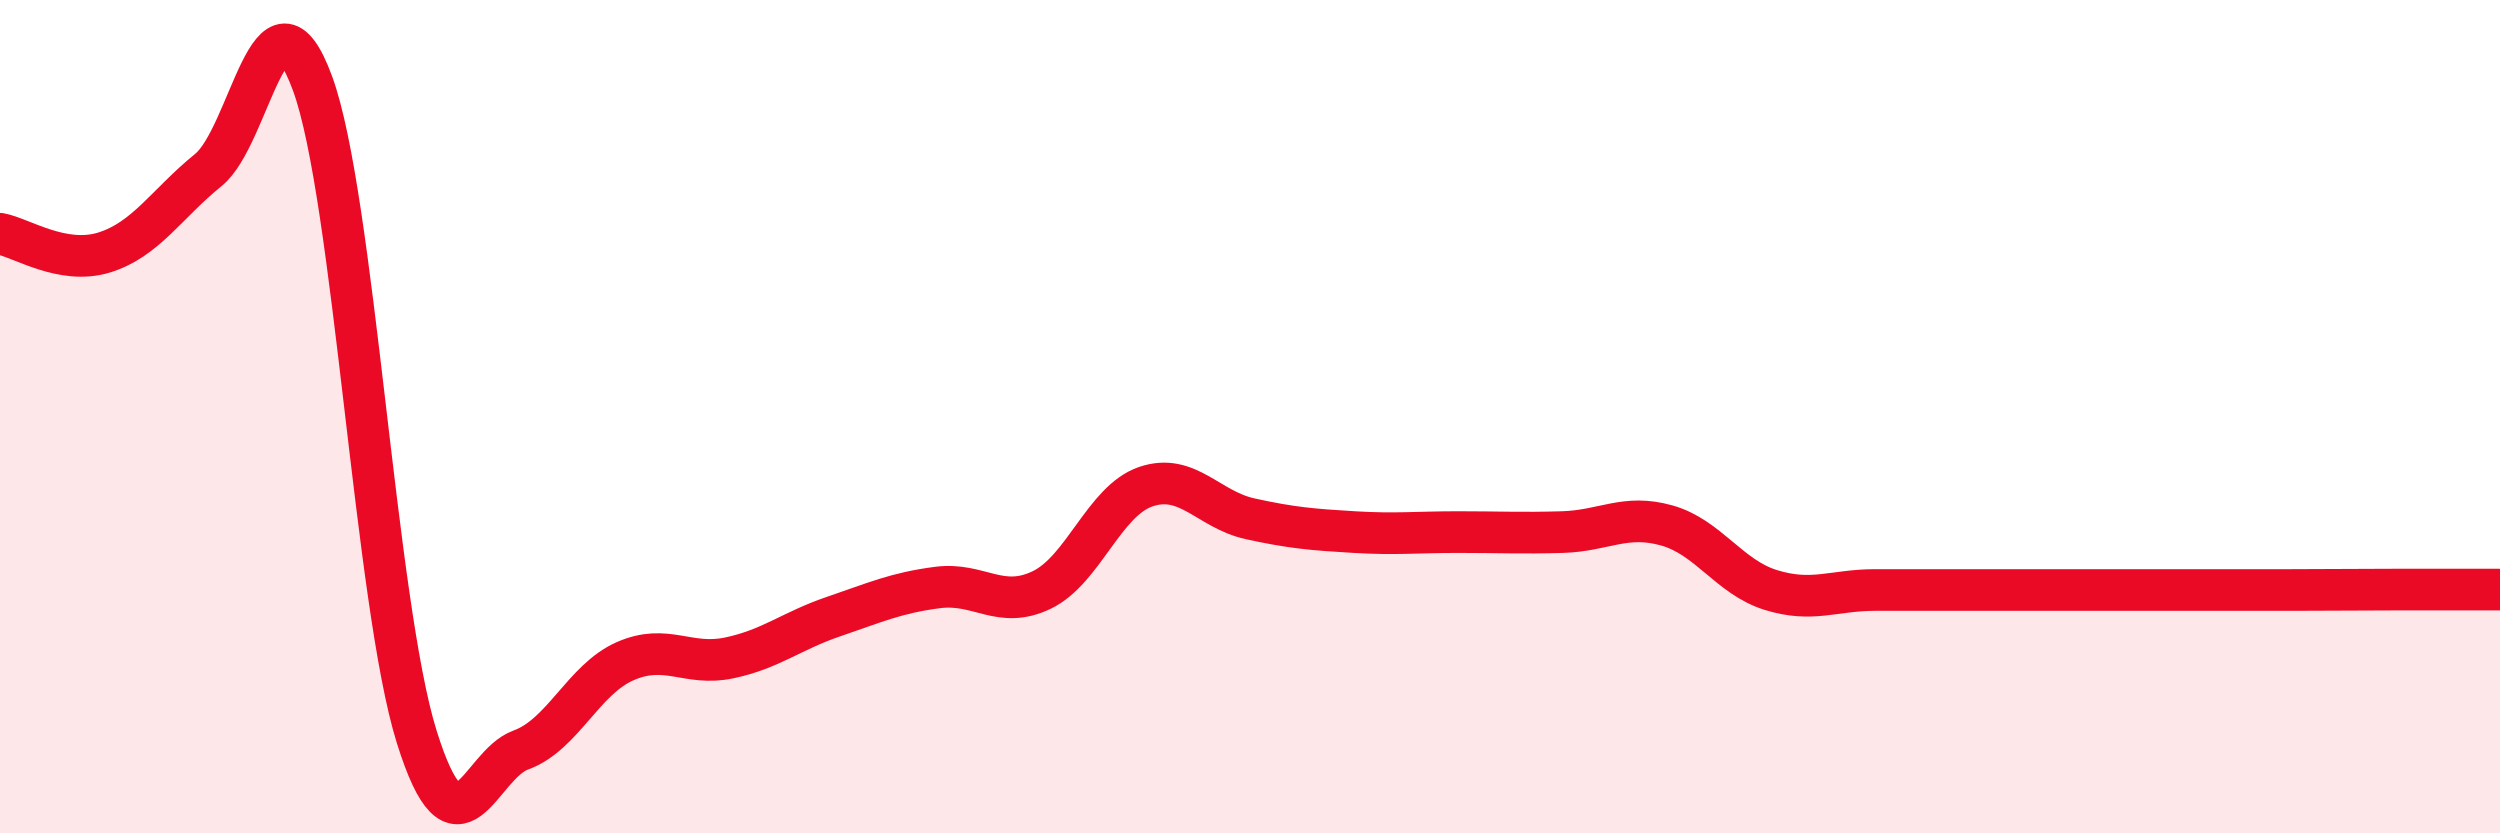 
    <svg width="60" height="20" viewBox="0 0 60 20" xmlns="http://www.w3.org/2000/svg">
      <path
        d="M 0,5.61 C 0.5,5.7 1.5,6.37 2.5,6.06 C 3.5,5.75 4,4.89 5,4.08 C 6,3.27 6.5,-0.72 7.5,2 C 8.5,4.72 9,14.48 10,17.68 C 11,20.88 11.5,18.36 12.5,18 C 13.5,17.64 14,16.31 15,15.87 C 16,15.43 16.5,16 17.5,15.79 C 18.5,15.58 19,15.14 20,14.8 C 21,14.46 21.5,14.23 22.5,14.1 C 23.5,13.97 24,14.64 25,14.16 C 26,13.68 26.5,12.02 27.5,11.68 C 28.5,11.34 29,12.23 30,12.45 C 31,12.67 31.5,12.71 32.5,12.77 C 33.5,12.83 34,12.77 35,12.77 C 36,12.77 36.5,12.8 37.5,12.77 C 38.5,12.74 39,12.33 40,12.61 C 41,12.89 41.5,13.85 42.5,14.16 C 43.5,14.47 44,14.16 45,14.16 C 46,14.16 46.5,14.16 47.5,14.16 C 48.5,14.16 49,14.16 50,14.16 C 51,14.16 51.5,14.16 52.5,14.16 C 53.5,14.16 54,14.16 55,14.16 C 56,14.16 56.5,14.15 57.5,14.15 C 58.5,14.15 59.5,14.15 60,14.15L60 20L0 20Z"
        fill="#EB0A25"
        opacity="0.1"
        stroke-linecap="round"
        stroke-linejoin="round"
      />
      <path
        d="M 0,5.61 C 0.5,5.7 1.5,6.37 2.5,6.06 C 3.5,5.75 4,4.89 5,4.08 C 6,3.27 6.5,-0.72 7.5,2 C 8.5,4.72 9,14.48 10,17.68 C 11,20.88 11.5,18.36 12.5,18 C 13.5,17.64 14,16.31 15,15.87 C 16,15.43 16.5,16 17.5,15.79 C 18.5,15.58 19,15.14 20,14.8 C 21,14.46 21.5,14.23 22.5,14.1 C 23.5,13.97 24,14.64 25,14.16 C 26,13.68 26.5,12.02 27.5,11.68 C 28.5,11.34 29,12.23 30,12.45 C 31,12.67 31.5,12.71 32.5,12.77 C 33.5,12.83 34,12.77 35,12.77 C 36,12.77 36.5,12.8 37.5,12.77 C 38.5,12.74 39,12.33 40,12.61 C 41,12.89 41.5,13.85 42.5,14.16 C 43.5,14.47 44,14.16 45,14.16 C 46,14.16 46.5,14.16 47.5,14.16 C 48.5,14.16 49,14.16 50,14.16 C 51,14.16 51.5,14.16 52.5,14.16 C 53.5,14.16 54,14.16 55,14.16 C 56,14.16 56.5,14.15 57.5,14.15 C 58.5,14.15 59.5,14.15 60,14.15"
        stroke="#EB0A25"
        stroke-width="1"
        fill="none"
        stroke-linecap="round"
        stroke-linejoin="round"
      />
    </svg>
  